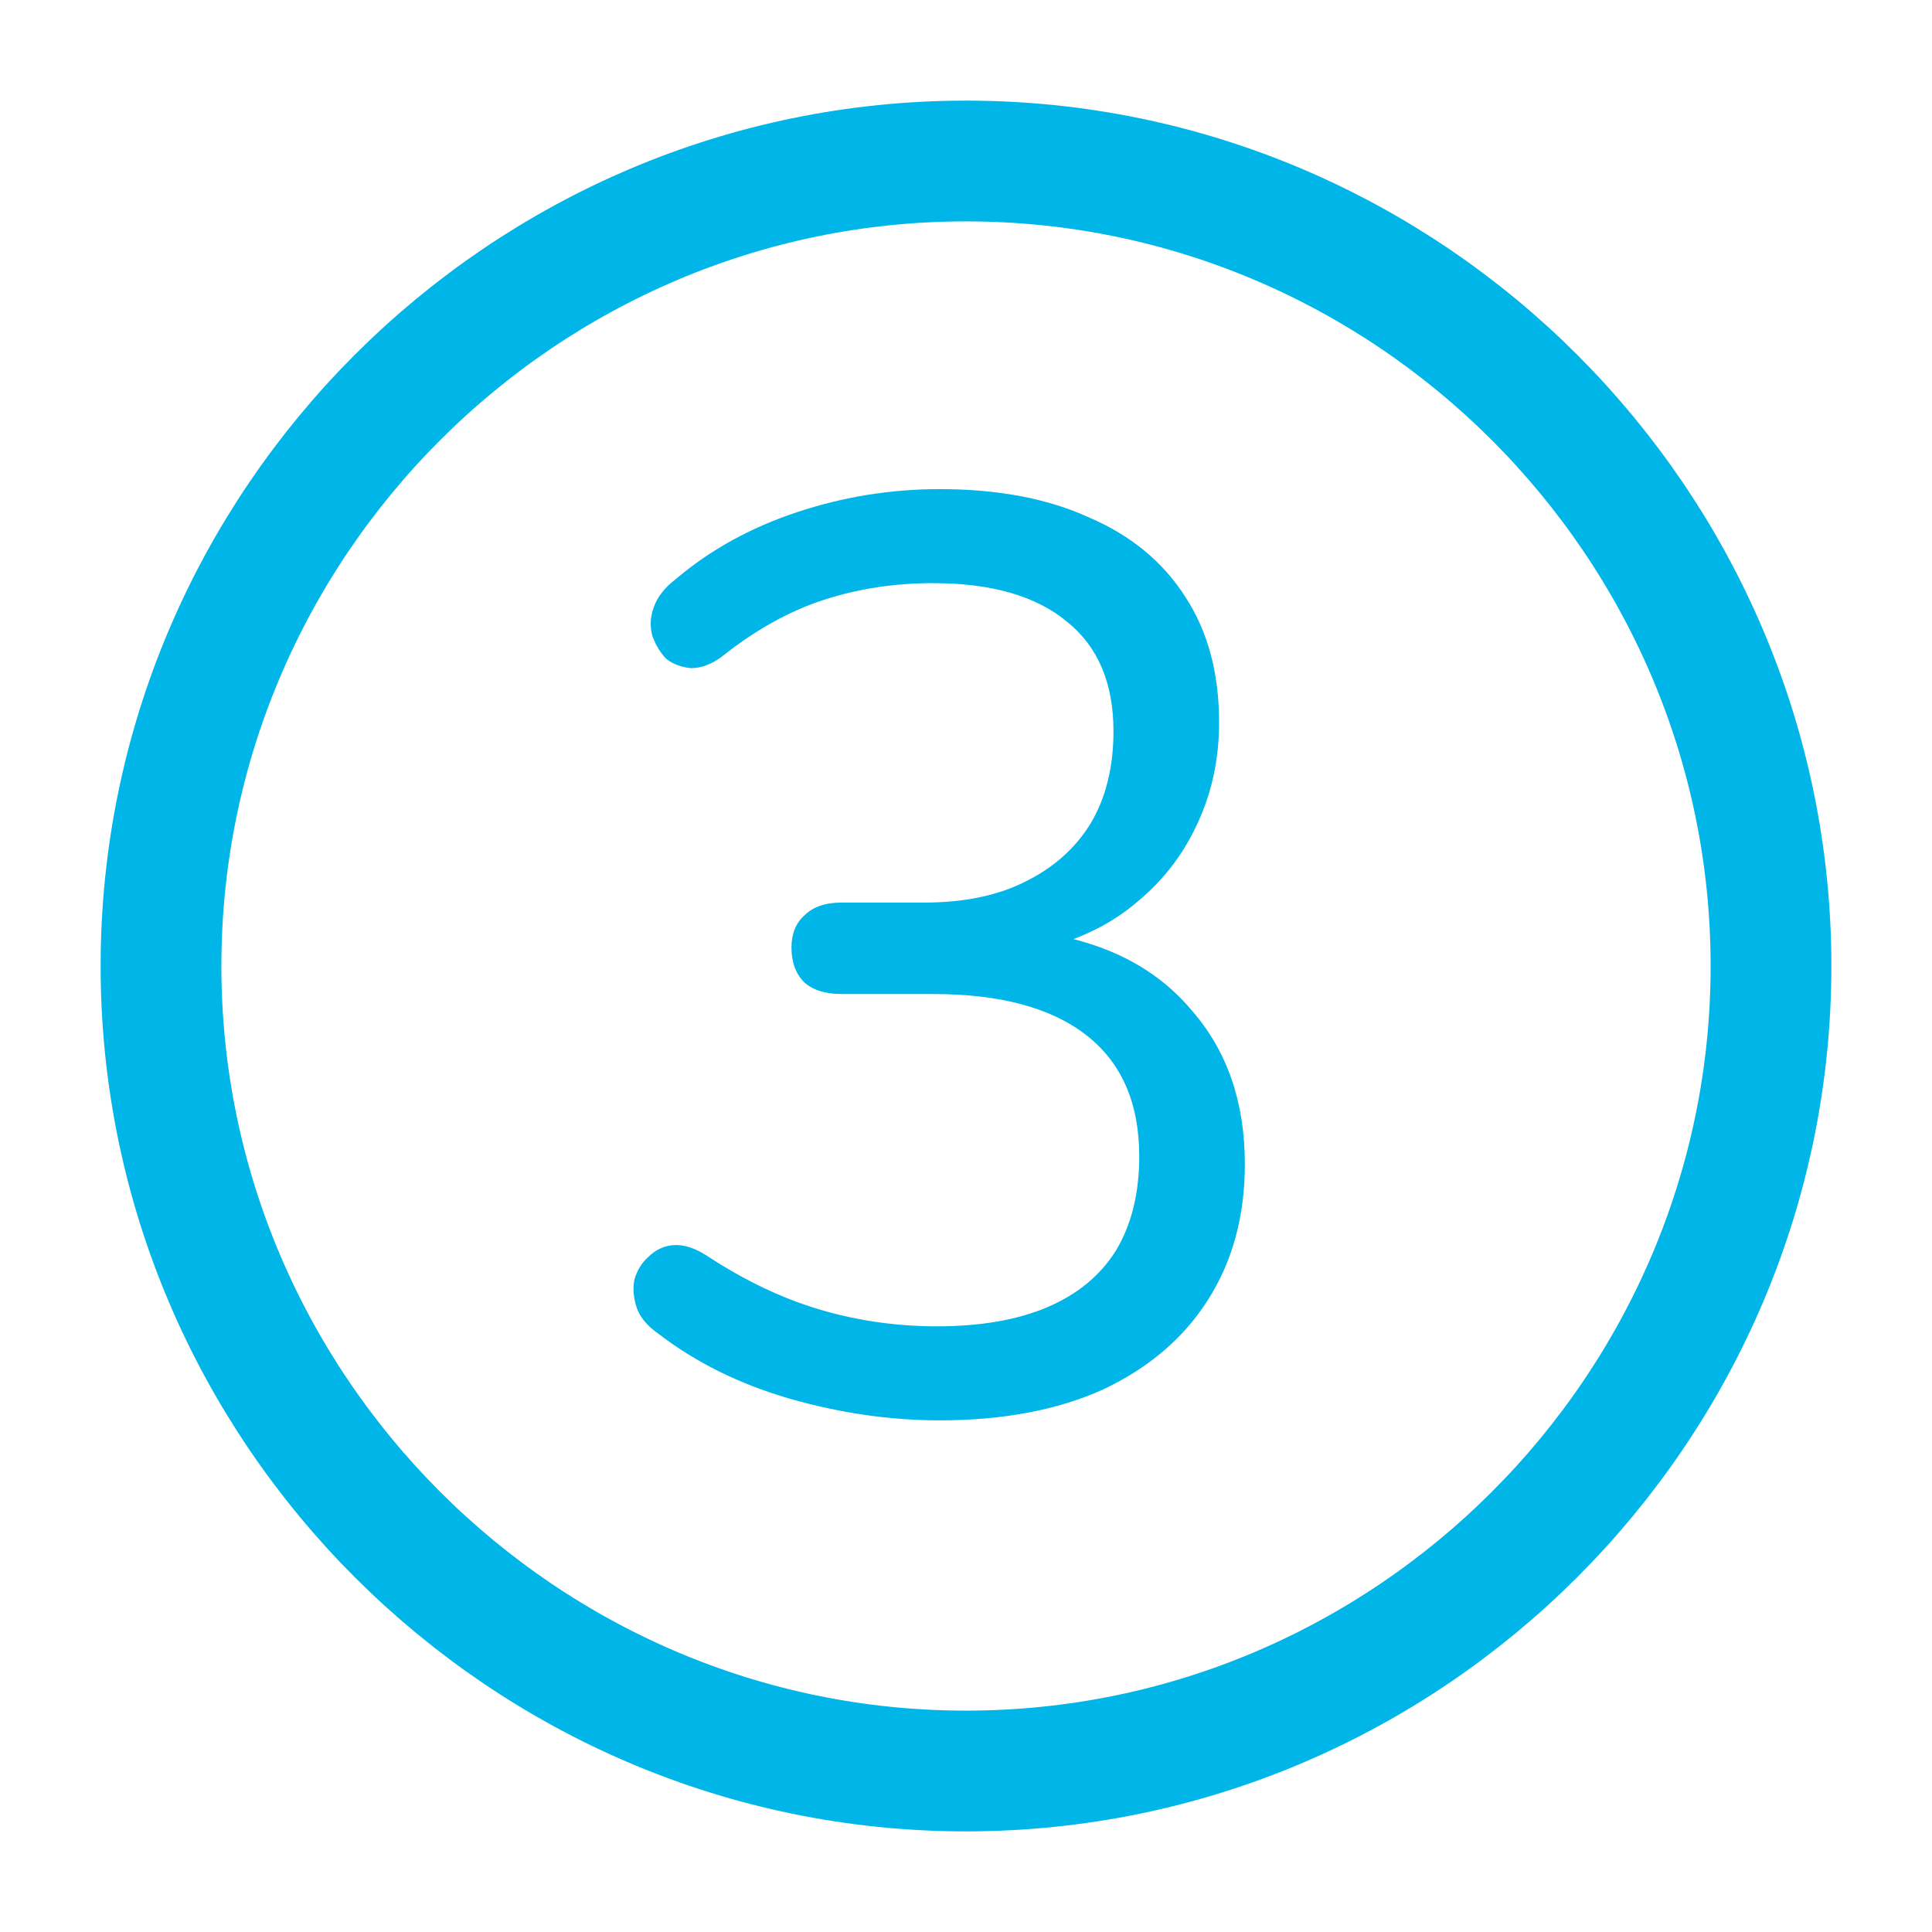 <svg width="24" height="24" viewBox="0 0 24 24" fill="none" xmlns="http://www.w3.org/2000/svg">
<path d="M12 22C17.5 22 22 17.5 22 12C22 6.5 17.5 2 12 2C6.5 2 2 6.5 2 12C2 17.5 6.5 22 12 22Z" stroke="#00B6E8" stroke-width="1.5" stroke-linecap="round" stroke-linejoin="round"/>
<path d="M11.672 17.644C11.053 17.644 10.429 17.553 9.8 17.372C9.181 17.191 8.643 16.924 8.184 16.572C8.045 16.476 7.955 16.369 7.912 16.252C7.869 16.124 7.859 16.007 7.88 15.9C7.912 15.783 7.971 15.687 8.056 15.612C8.141 15.527 8.243 15.479 8.36 15.468C8.488 15.457 8.627 15.5 8.776 15.596C9.245 15.905 9.715 16.129 10.184 16.268C10.653 16.407 11.139 16.476 11.64 16.476C12.184 16.476 12.643 16.396 13.016 16.236C13.389 16.076 13.672 15.841 13.864 15.532C14.056 15.212 14.152 14.823 14.152 14.364C14.152 13.703 13.933 13.201 13.496 12.86C13.059 12.519 12.424 12.348 11.592 12.348H10.456C10.253 12.348 10.099 12.3 9.992 12.204C9.885 12.097 9.832 11.953 9.832 11.772C9.832 11.601 9.885 11.468 9.992 11.372C10.099 11.265 10.253 11.212 10.456 11.212H11.48C11.971 11.212 12.387 11.127 12.728 10.956C13.08 10.785 13.352 10.545 13.544 10.236C13.736 9.916 13.832 9.532 13.832 9.084C13.832 8.487 13.64 8.033 13.256 7.724C12.872 7.404 12.317 7.244 11.592 7.244C11.112 7.244 10.659 7.313 10.232 7.452C9.805 7.591 9.384 7.825 8.968 8.156C8.84 8.252 8.712 8.3 8.584 8.3C8.467 8.289 8.365 8.252 8.28 8.188C8.205 8.113 8.147 8.017 8.104 7.9C8.072 7.783 8.077 7.665 8.12 7.548C8.163 7.42 8.253 7.303 8.392 7.196C8.819 6.833 9.32 6.556 9.896 6.364C10.472 6.172 11.064 6.076 11.672 6.076C12.397 6.076 13.016 6.193 13.528 6.428C14.051 6.652 14.451 6.983 14.728 7.42C15.005 7.847 15.144 8.364 15.144 8.972C15.144 9.431 15.053 9.852 14.872 10.236C14.701 10.609 14.456 10.929 14.136 11.196C13.827 11.463 13.448 11.655 13 11.772V11.596C13.779 11.724 14.381 12.044 14.808 12.556C15.245 13.057 15.464 13.692 15.464 14.46C15.464 15.111 15.309 15.676 15 16.156C14.701 16.625 14.269 16.993 13.704 17.26C13.139 17.516 12.461 17.644 11.672 17.644Z" fill="#00B6E8"/>
</svg>
